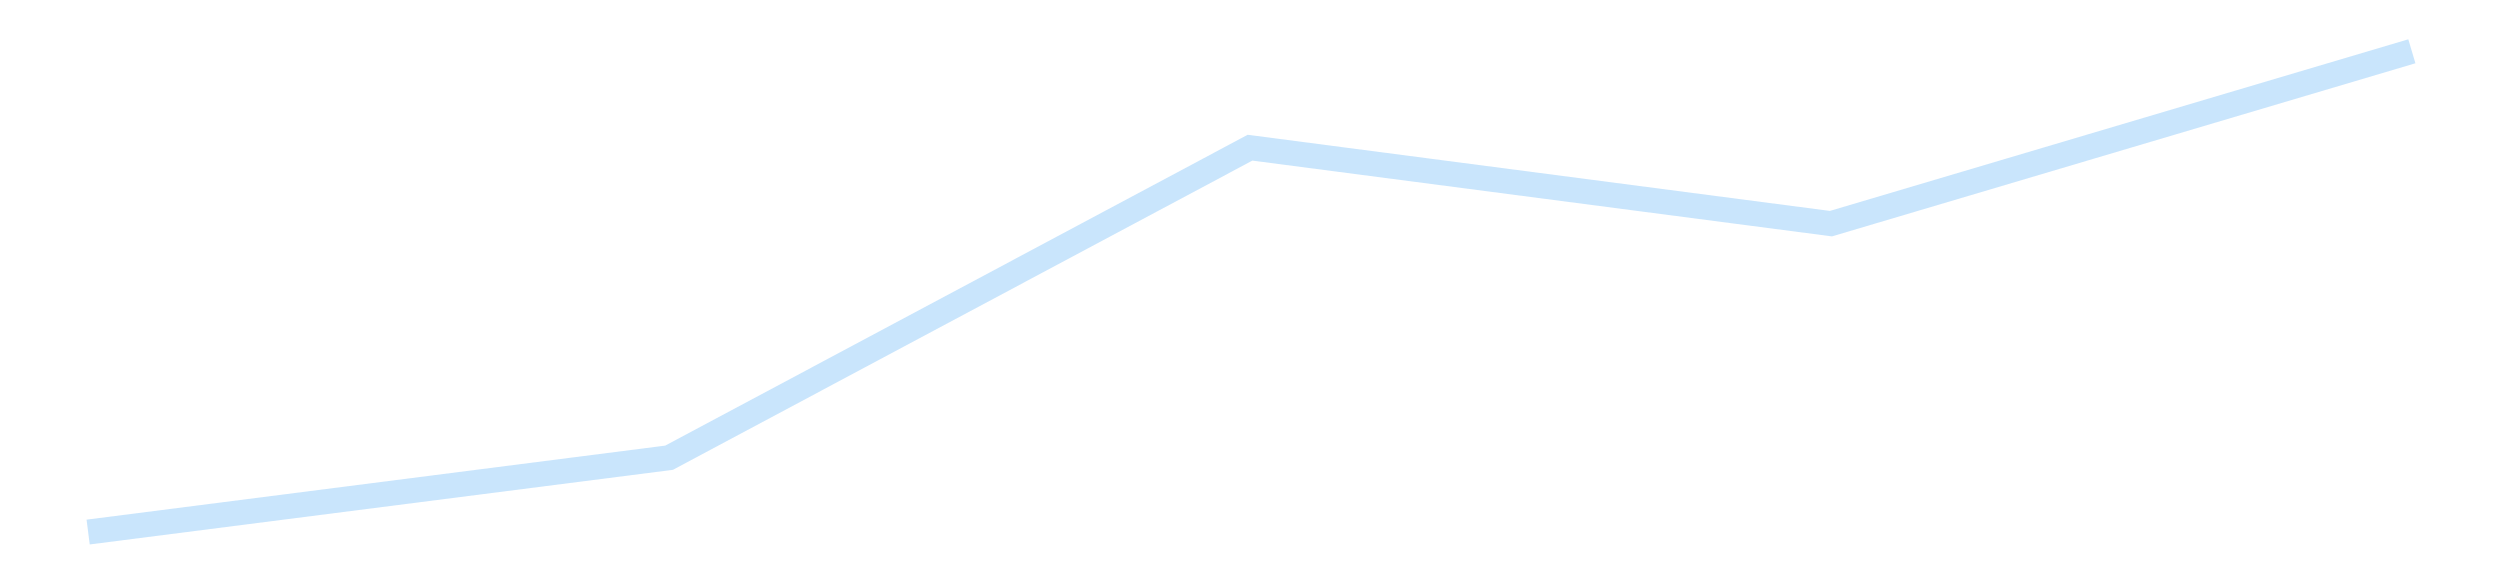 <?xml version='1.0' encoding='utf-8'?>
<svg xmlns="http://www.w3.org/2000/svg" xmlns:xlink="http://www.w3.org/1999/xlink" id="chart-cb4d4b50-7011-414f-9b49-d52a65de7870" class="pygal-chart pygal-sparkline" viewBox="0 0 300 70" width="300" height="70"><!--Generated with pygal 3.0.4 (lxml) ©Kozea 2012-2016 on 2025-11-03--><!--http://pygal.org--><!--http://github.com/Kozea/pygal--><defs><style type="text/css">#chart-cb4d4b50-7011-414f-9b49-d52a65de7870{-webkit-user-select:none;-webkit-font-smoothing:antialiased;font-family:Consolas,"Liberation Mono",Menlo,Courier,monospace}#chart-cb4d4b50-7011-414f-9b49-d52a65de7870 .title{font-family:Consolas,"Liberation Mono",Menlo,Courier,monospace;font-size:16px}#chart-cb4d4b50-7011-414f-9b49-d52a65de7870 .legends .legend text{font-family:Consolas,"Liberation Mono",Menlo,Courier,monospace;font-size:14px}#chart-cb4d4b50-7011-414f-9b49-d52a65de7870 .axis text{font-family:Consolas,"Liberation Mono",Menlo,Courier,monospace;font-size:10px}#chart-cb4d4b50-7011-414f-9b49-d52a65de7870 .axis text.major{font-family:Consolas,"Liberation Mono",Menlo,Courier,monospace;font-size:10px}#chart-cb4d4b50-7011-414f-9b49-d52a65de7870 .text-overlay text.value{font-family:Consolas,"Liberation Mono",Menlo,Courier,monospace;font-size:16px}#chart-cb4d4b50-7011-414f-9b49-d52a65de7870 .text-overlay text.label{font-family:Consolas,"Liberation Mono",Menlo,Courier,monospace;font-size:10px}#chart-cb4d4b50-7011-414f-9b49-d52a65de7870 .tooltip{font-family:Consolas,"Liberation Mono",Menlo,Courier,monospace;font-size:14px}#chart-cb4d4b50-7011-414f-9b49-d52a65de7870 text.no_data{font-family:Consolas,"Liberation Mono",Menlo,Courier,monospace;font-size:64px}
#chart-cb4d4b50-7011-414f-9b49-d52a65de7870{background-color:transparent}#chart-cb4d4b50-7011-414f-9b49-d52a65de7870 path,#chart-cb4d4b50-7011-414f-9b49-d52a65de7870 line,#chart-cb4d4b50-7011-414f-9b49-d52a65de7870 rect,#chart-cb4d4b50-7011-414f-9b49-d52a65de7870 circle{-webkit-transition:150ms;-moz-transition:150ms;transition:150ms}#chart-cb4d4b50-7011-414f-9b49-d52a65de7870 .graph &gt; .background{fill:transparent}#chart-cb4d4b50-7011-414f-9b49-d52a65de7870 .plot &gt; .background{fill:transparent}#chart-cb4d4b50-7011-414f-9b49-d52a65de7870 .graph{fill:rgba(0,0,0,.87)}#chart-cb4d4b50-7011-414f-9b49-d52a65de7870 text.no_data{fill:rgba(0,0,0,1)}#chart-cb4d4b50-7011-414f-9b49-d52a65de7870 .title{fill:rgba(0,0,0,1)}#chart-cb4d4b50-7011-414f-9b49-d52a65de7870 .legends .legend text{fill:rgba(0,0,0,.87)}#chart-cb4d4b50-7011-414f-9b49-d52a65de7870 .legends .legend:hover text{fill:rgba(0,0,0,1)}#chart-cb4d4b50-7011-414f-9b49-d52a65de7870 .axis .line{stroke:rgba(0,0,0,1)}#chart-cb4d4b50-7011-414f-9b49-d52a65de7870 .axis .guide.line{stroke:rgba(0,0,0,.54)}#chart-cb4d4b50-7011-414f-9b49-d52a65de7870 .axis .major.line{stroke:rgba(0,0,0,.87)}#chart-cb4d4b50-7011-414f-9b49-d52a65de7870 .axis text.major{fill:rgba(0,0,0,1)}#chart-cb4d4b50-7011-414f-9b49-d52a65de7870 .axis.y .guides:hover .guide.line,#chart-cb4d4b50-7011-414f-9b49-d52a65de7870 .line-graph .axis.x .guides:hover .guide.line,#chart-cb4d4b50-7011-414f-9b49-d52a65de7870 .stackedline-graph .axis.x .guides:hover .guide.line,#chart-cb4d4b50-7011-414f-9b49-d52a65de7870 .xy-graph .axis.x .guides:hover .guide.line{stroke:rgba(0,0,0,1)}#chart-cb4d4b50-7011-414f-9b49-d52a65de7870 .axis .guides:hover text{fill:rgba(0,0,0,1)}#chart-cb4d4b50-7011-414f-9b49-d52a65de7870 .reactive{fill-opacity:.7;stroke-opacity:.8;stroke-width:3}#chart-cb4d4b50-7011-414f-9b49-d52a65de7870 .ci{stroke:rgba(0,0,0,.87)}#chart-cb4d4b50-7011-414f-9b49-d52a65de7870 .reactive.active,#chart-cb4d4b50-7011-414f-9b49-d52a65de7870 .active .reactive{fill-opacity:.8;stroke-opacity:.9;stroke-width:4}#chart-cb4d4b50-7011-414f-9b49-d52a65de7870 .ci .reactive.active{stroke-width:1.5}#chart-cb4d4b50-7011-414f-9b49-d52a65de7870 .series text{fill:rgba(0,0,0,1)}#chart-cb4d4b50-7011-414f-9b49-d52a65de7870 .tooltip rect{fill:transparent;stroke:rgba(0,0,0,1);-webkit-transition:opacity 150ms;-moz-transition:opacity 150ms;transition:opacity 150ms}#chart-cb4d4b50-7011-414f-9b49-d52a65de7870 .tooltip .label{fill:rgba(0,0,0,.87)}#chart-cb4d4b50-7011-414f-9b49-d52a65de7870 .tooltip .label{fill:rgba(0,0,0,.87)}#chart-cb4d4b50-7011-414f-9b49-d52a65de7870 .tooltip .legend{font-size:.8em;fill:rgba(0,0,0,.54)}#chart-cb4d4b50-7011-414f-9b49-d52a65de7870 .tooltip .x_label{font-size:.6em;fill:rgba(0,0,0,1)}#chart-cb4d4b50-7011-414f-9b49-d52a65de7870 .tooltip .xlink{font-size:.5em;text-decoration:underline}#chart-cb4d4b50-7011-414f-9b49-d52a65de7870 .tooltip .value{font-size:1.5em}#chart-cb4d4b50-7011-414f-9b49-d52a65de7870 .bound{font-size:.5em}#chart-cb4d4b50-7011-414f-9b49-d52a65de7870 .max-value{font-size:.75em;fill:rgba(0,0,0,.54)}#chart-cb4d4b50-7011-414f-9b49-d52a65de7870 .map-element{fill:transparent;stroke:rgba(0,0,0,.54) !important}#chart-cb4d4b50-7011-414f-9b49-d52a65de7870 .map-element .reactive{fill-opacity:inherit;stroke-opacity:inherit}#chart-cb4d4b50-7011-414f-9b49-d52a65de7870 .color-0,#chart-cb4d4b50-7011-414f-9b49-d52a65de7870 .color-0 a:visited{stroke:#bbdefb;fill:#bbdefb}#chart-cb4d4b50-7011-414f-9b49-d52a65de7870 .text-overlay .color-0 text{fill:black}
#chart-cb4d4b50-7011-414f-9b49-d52a65de7870 text.no_data{text-anchor:middle}#chart-cb4d4b50-7011-414f-9b49-d52a65de7870 .guide.line{fill:none}#chart-cb4d4b50-7011-414f-9b49-d52a65de7870 .centered{text-anchor:middle}#chart-cb4d4b50-7011-414f-9b49-d52a65de7870 .title{text-anchor:middle}#chart-cb4d4b50-7011-414f-9b49-d52a65de7870 .legends .legend text{fill-opacity:1}#chart-cb4d4b50-7011-414f-9b49-d52a65de7870 .axis.x text{text-anchor:middle}#chart-cb4d4b50-7011-414f-9b49-d52a65de7870 .axis.x:not(.web) text[transform]{text-anchor:start}#chart-cb4d4b50-7011-414f-9b49-d52a65de7870 .axis.x:not(.web) text[transform].backwards{text-anchor:end}#chart-cb4d4b50-7011-414f-9b49-d52a65de7870 .axis.y text{text-anchor:end}#chart-cb4d4b50-7011-414f-9b49-d52a65de7870 .axis.y text[transform].backwards{text-anchor:start}#chart-cb4d4b50-7011-414f-9b49-d52a65de7870 .axis.y2 text{text-anchor:start}#chart-cb4d4b50-7011-414f-9b49-d52a65de7870 .axis.y2 text[transform].backwards{text-anchor:end}#chart-cb4d4b50-7011-414f-9b49-d52a65de7870 .axis .guide.line{stroke-dasharray:4,4;stroke:black}#chart-cb4d4b50-7011-414f-9b49-d52a65de7870 .axis .major.guide.line{stroke-dasharray:6,6;stroke:black}#chart-cb4d4b50-7011-414f-9b49-d52a65de7870 .horizontal .axis.y .guide.line,#chart-cb4d4b50-7011-414f-9b49-d52a65de7870 .horizontal .axis.y2 .guide.line,#chart-cb4d4b50-7011-414f-9b49-d52a65de7870 .vertical .axis.x .guide.line{opacity:0}#chart-cb4d4b50-7011-414f-9b49-d52a65de7870 .horizontal .axis.always_show .guide.line,#chart-cb4d4b50-7011-414f-9b49-d52a65de7870 .vertical .axis.always_show .guide.line{opacity:1 !important}#chart-cb4d4b50-7011-414f-9b49-d52a65de7870 .axis.y .guides:hover .guide.line,#chart-cb4d4b50-7011-414f-9b49-d52a65de7870 .axis.y2 .guides:hover .guide.line,#chart-cb4d4b50-7011-414f-9b49-d52a65de7870 .axis.x .guides:hover .guide.line{opacity:1}#chart-cb4d4b50-7011-414f-9b49-d52a65de7870 .axis .guides:hover text{opacity:1}#chart-cb4d4b50-7011-414f-9b49-d52a65de7870 .nofill{fill:none}#chart-cb4d4b50-7011-414f-9b49-d52a65de7870 .subtle-fill{fill-opacity:.2}#chart-cb4d4b50-7011-414f-9b49-d52a65de7870 .dot{stroke-width:1px;fill-opacity:1;stroke-opacity:1}#chart-cb4d4b50-7011-414f-9b49-d52a65de7870 .dot.active{stroke-width:5px}#chart-cb4d4b50-7011-414f-9b49-d52a65de7870 .dot.negative{fill:transparent}#chart-cb4d4b50-7011-414f-9b49-d52a65de7870 text,#chart-cb4d4b50-7011-414f-9b49-d52a65de7870 tspan{stroke:none !important}#chart-cb4d4b50-7011-414f-9b49-d52a65de7870 .series text.active{opacity:1}#chart-cb4d4b50-7011-414f-9b49-d52a65de7870 .tooltip rect{fill-opacity:.95;stroke-width:.5}#chart-cb4d4b50-7011-414f-9b49-d52a65de7870 .tooltip text{fill-opacity:1}#chart-cb4d4b50-7011-414f-9b49-d52a65de7870 .showable{visibility:hidden}#chart-cb4d4b50-7011-414f-9b49-d52a65de7870 .showable.shown{visibility:visible}#chart-cb4d4b50-7011-414f-9b49-d52a65de7870 .gauge-background{fill:rgba(229,229,229,1);stroke:none}#chart-cb4d4b50-7011-414f-9b49-d52a65de7870 .bg-lines{stroke:transparent;stroke-width:2px}</style><script type="text/javascript">window.pygal = window.pygal || {};window.pygal.config = window.pygal.config || {};window.pygal.config['cb4d4b50-7011-414f-9b49-d52a65de7870'] = {"allow_interruptions": false, "box_mode": "extremes", "classes": ["pygal-chart", "pygal-sparkline"], "css": ["file://style.css", "file://graph.css"], "defs": [], "disable_xml_declaration": false, "dots_size": 2.5, "dynamic_print_values": false, "explicit_size": true, "fill": false, "force_uri_protocol": "https", "formatter": null, "half_pie": false, "height": 70, "include_x_axis": false, "inner_radius": 0, "interpolate": null, "interpolation_parameters": {}, "interpolation_precision": 250, "inverse_y_axis": false, "js": [], "legend_at_bottom": false, "legend_at_bottom_columns": null, "legend_box_size": 12, "logarithmic": false, "margin": 5, "margin_bottom": null, "margin_left": null, "margin_right": null, "margin_top": null, "max_scale": 2, "min_scale": 1, "missing_value_fill_truncation": "x", "no_data_text": "", "no_prefix": false, "order_min": null, "pretty_print": false, "print_labels": false, "print_values": false, "print_values_position": "center", "print_zeroes": true, "range": null, "rounded_bars": null, "secondary_range": null, "show_dots": false, "show_legend": false, "show_minor_x_labels": true, "show_minor_y_labels": true, "show_only_major_dots": false, "show_x_guides": false, "show_x_labels": false, "show_y_guides": true, "show_y_labels": false, "spacing": 0, "stack_from_top": false, "strict": false, "stroke": true, "stroke_style": null, "style": {"background": "transparent", "ci_colors": [], "colors": ["#bbdefb"], "dot_opacity": "1", "font_family": "Consolas, \"Liberation Mono\", Menlo, Courier, monospace", "foreground": "rgba(0, 0, 0, .87)", "foreground_strong": "rgba(0, 0, 0, 1)", "foreground_subtle": "rgba(0, 0, 0, .54)", "guide_stroke_color": "black", "guide_stroke_dasharray": "4,4", "label_font_family": "Consolas, \"Liberation Mono\", Menlo, Courier, monospace", "label_font_size": 10, "legend_font_family": "Consolas, \"Liberation Mono\", Menlo, Courier, monospace", "legend_font_size": 14, "major_guide_stroke_color": "black", "major_guide_stroke_dasharray": "6,6", "major_label_font_family": "Consolas, \"Liberation Mono\", Menlo, Courier, monospace", "major_label_font_size": 10, "no_data_font_family": "Consolas, \"Liberation Mono\", Menlo, Courier, monospace", "no_data_font_size": 64, "opacity": ".7", "opacity_hover": ".8", "plot_background": "transparent", "stroke_opacity": ".8", "stroke_opacity_hover": ".9", "stroke_width": 3, "stroke_width_hover": "4", "title_font_family": "Consolas, \"Liberation Mono\", Menlo, Courier, monospace", "title_font_size": 16, "tooltip_font_family": "Consolas, \"Liberation Mono\", Menlo, Courier, monospace", "tooltip_font_size": 14, "transition": "150ms", "value_background": "rgba(229, 229, 229, 1)", "value_colors": [], "value_font_family": "Consolas, \"Liberation Mono\", Menlo, Courier, monospace", "value_font_size": 16, "value_label_font_family": "Consolas, \"Liberation Mono\", Menlo, Courier, monospace", "value_label_font_size": 10}, "title": null, "tooltip_border_radius": 0, "tooltip_fancy_mode": true, "truncate_label": null, "truncate_legend": null, "width": 300, "x_label_rotation": 0, "x_labels": null, "x_labels_major": null, "x_labels_major_count": null, "x_labels_major_every": null, "x_title": null, "xrange": null, "y_label_rotation": 0, "y_labels": null, "y_labels_major": null, "y_labels_major_count": null, "y_labels_major_every": null, "y_title": null, "zero": 0, "legends": [""]}</script></defs><title>Pygal</title><g class="graph line-graph vertical"><rect x="0" y="0" width="300" height="70" class="background"/><g transform="translate(5, 5)" class="plot"><rect x="0" y="0" width="290" height="60" class="background"/><g class="series serie-0 color-0"><path d="M5.577 58.846 L75.288 49.926 145 12.723 214.712 21.838 284.423 1.154" class="line reactive nofill"/></g></g><g class="titles"/><g transform="translate(5, 5)" class="plot overlay"><g class="series serie-0 color-0"/></g><g transform="translate(5, 5)" class="plot text-overlay"><g class="series serie-0 color-0"/></g><g transform="translate(5, 5)" class="plot tooltip-overlay"><g transform="translate(0 0)" style="opacity: 0" class="tooltip"><rect rx="0" ry="0" width="0" height="0" class="tooltip-box"/><g class="text"/></g></g></g></svg>